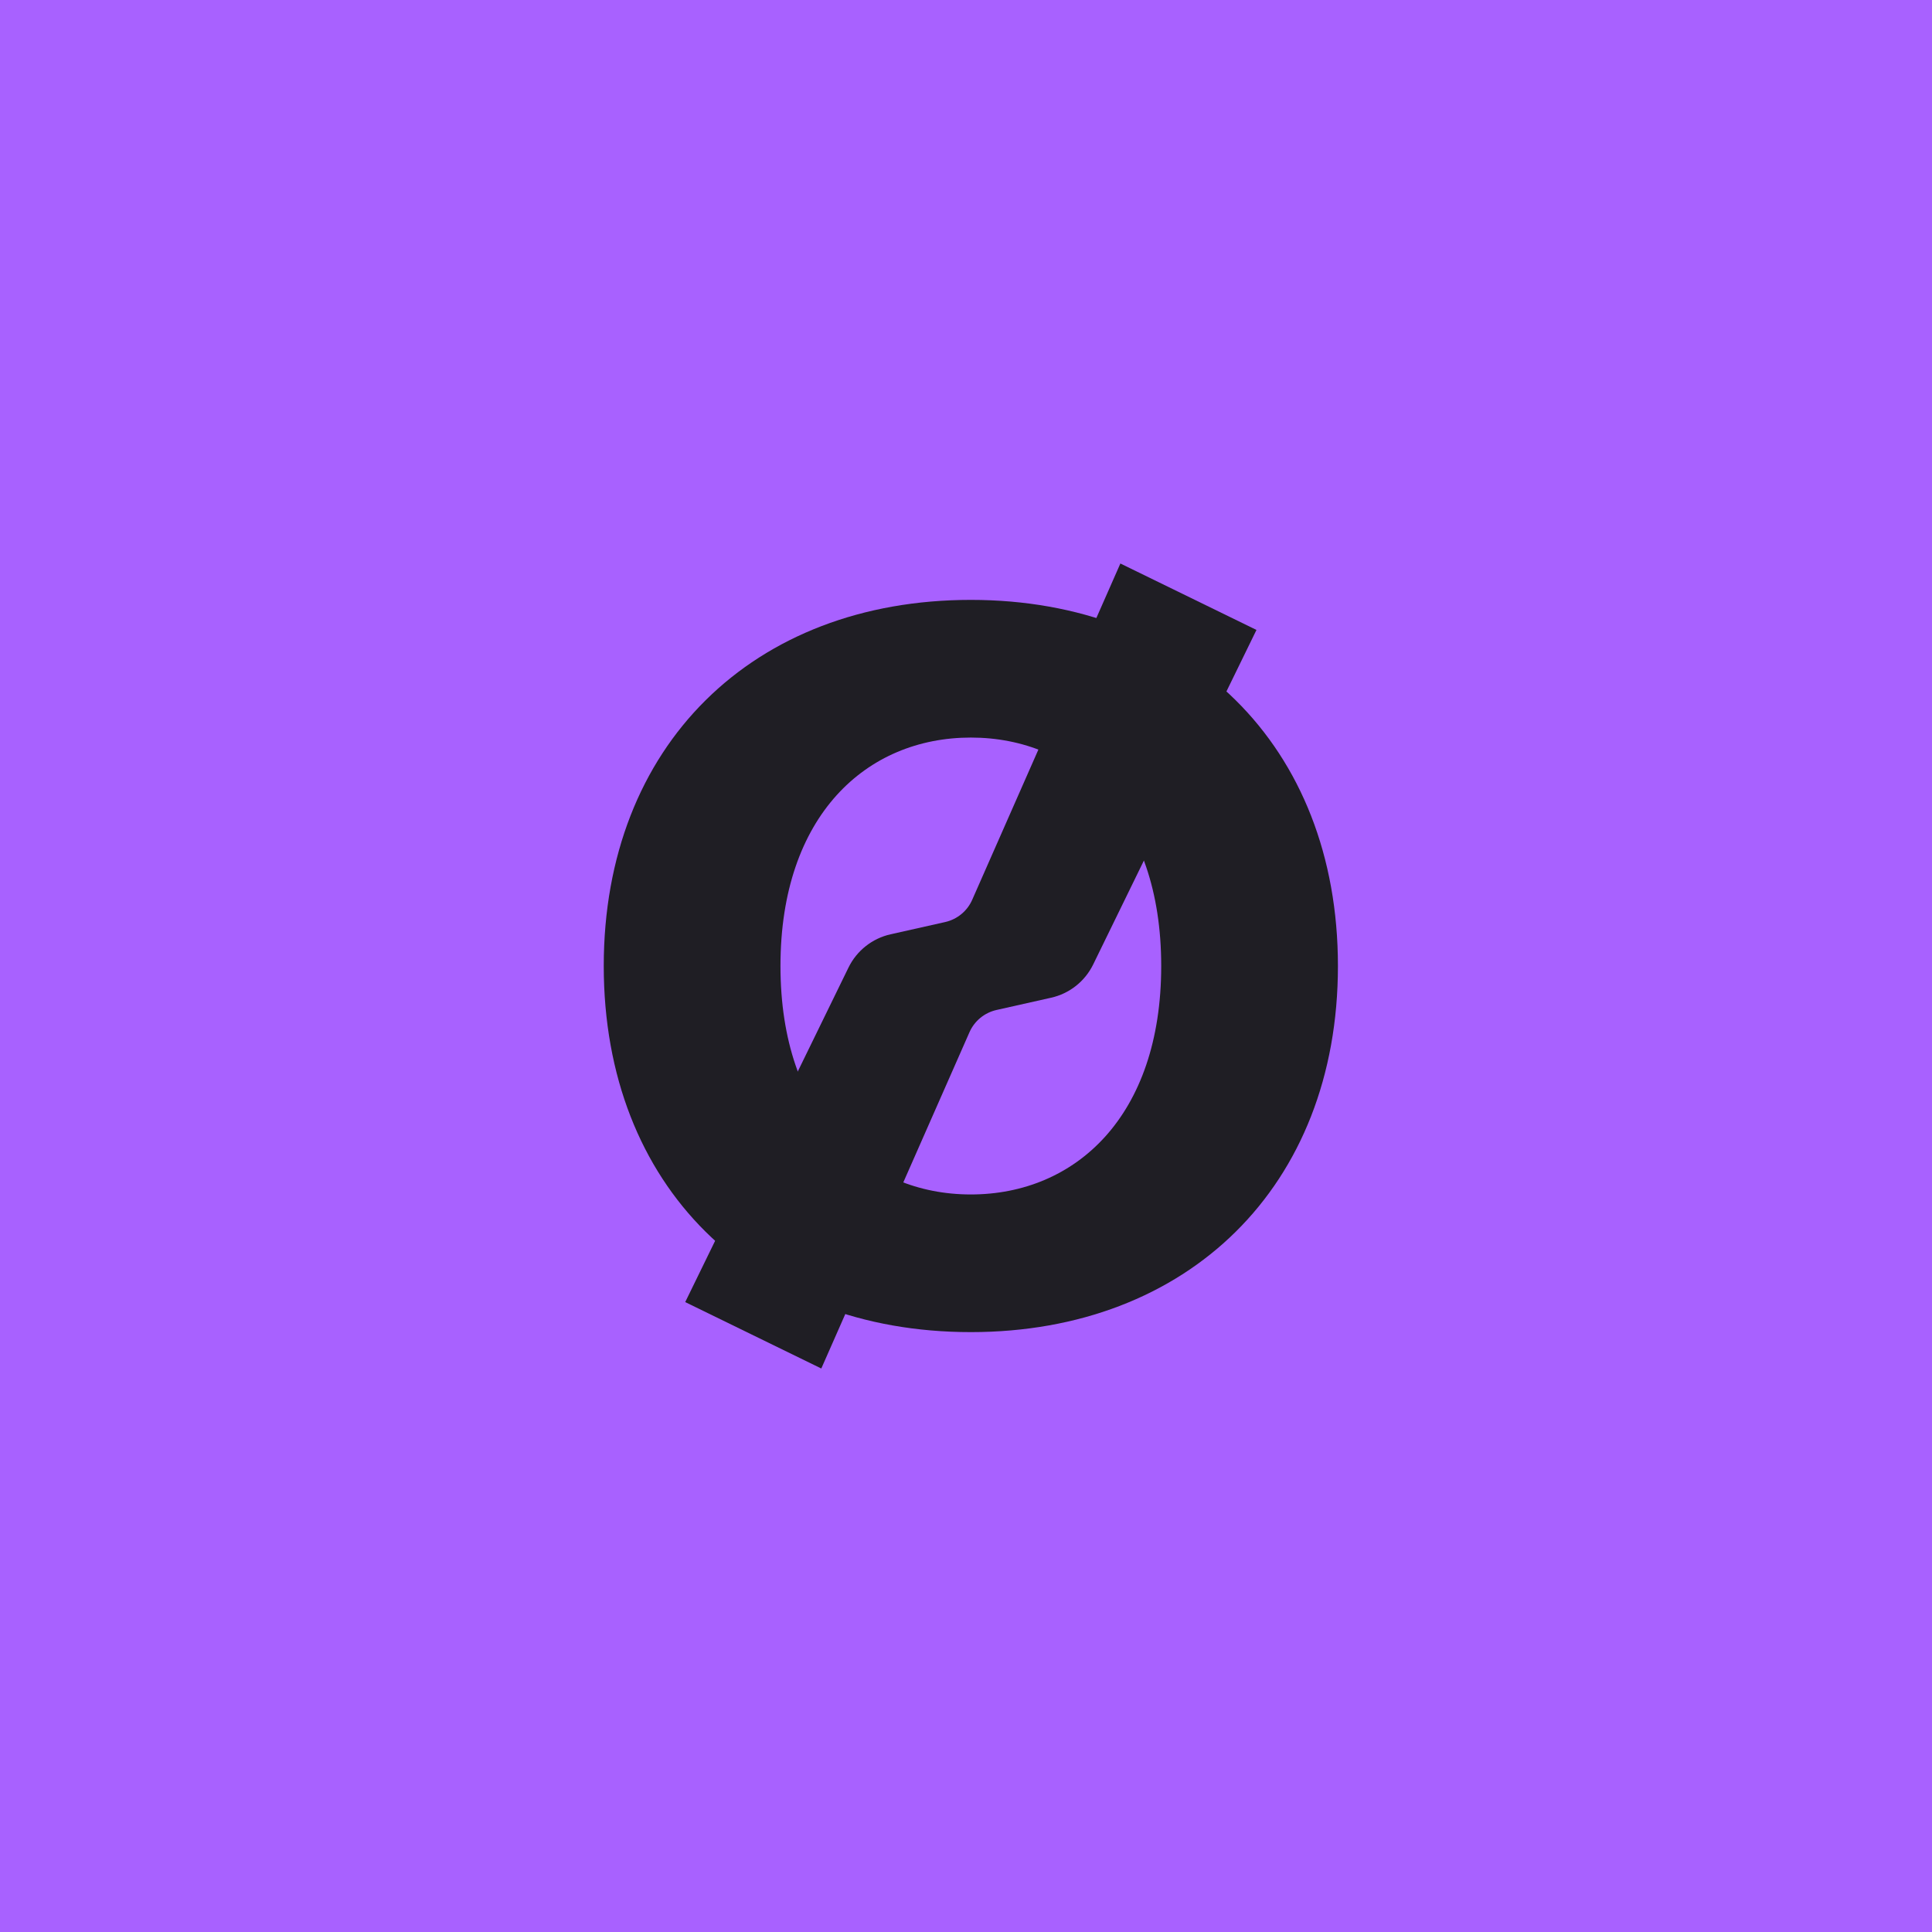 <svg xmlns:xlink="http://www.w3.org/1999/xlink" xmlns="http://www.w3.org/2000/svg" width="96" height="96" viewBox="0 0 96 96" fill="none">
<rect width="96" height="96" fill="#A861FF"/>
<path d="M48.24 59.352C53.431 59.352 57.7 55.471 57.7 48C57.7 40.529 53.431 36.649 48.24 36.649C43.05 36.649 38.781 40.529 38.781 48C38.781 55.471 43.05 59.352 48.24 59.352ZM48.24 66.192C37.423 66.192 30 58.964 30 48C30 37.037 37.423 29.808 48.24 29.808C59.01 29.808 66.481 37.037 66.481 48C66.481 58.964 59.01 66.192 48.24 66.192Z" fill="#1F1E24"/>
<path d="M62.433 31.301L55.671 28L48.308 44.711C48.061 45.272 47.562 45.681 46.965 45.816L44.252 46.425C43.341 46.629 42.571 47.238 42.161 48.078L34.048 64.7L40.81 68L48.173 51.29C48.42 50.729 48.918 50.32 49.517 50.185L52.228 49.576C53.141 49.372 53.91 48.763 54.32 47.923L62.433 31.301Z" fill="#1F1E24"/>
</svg>